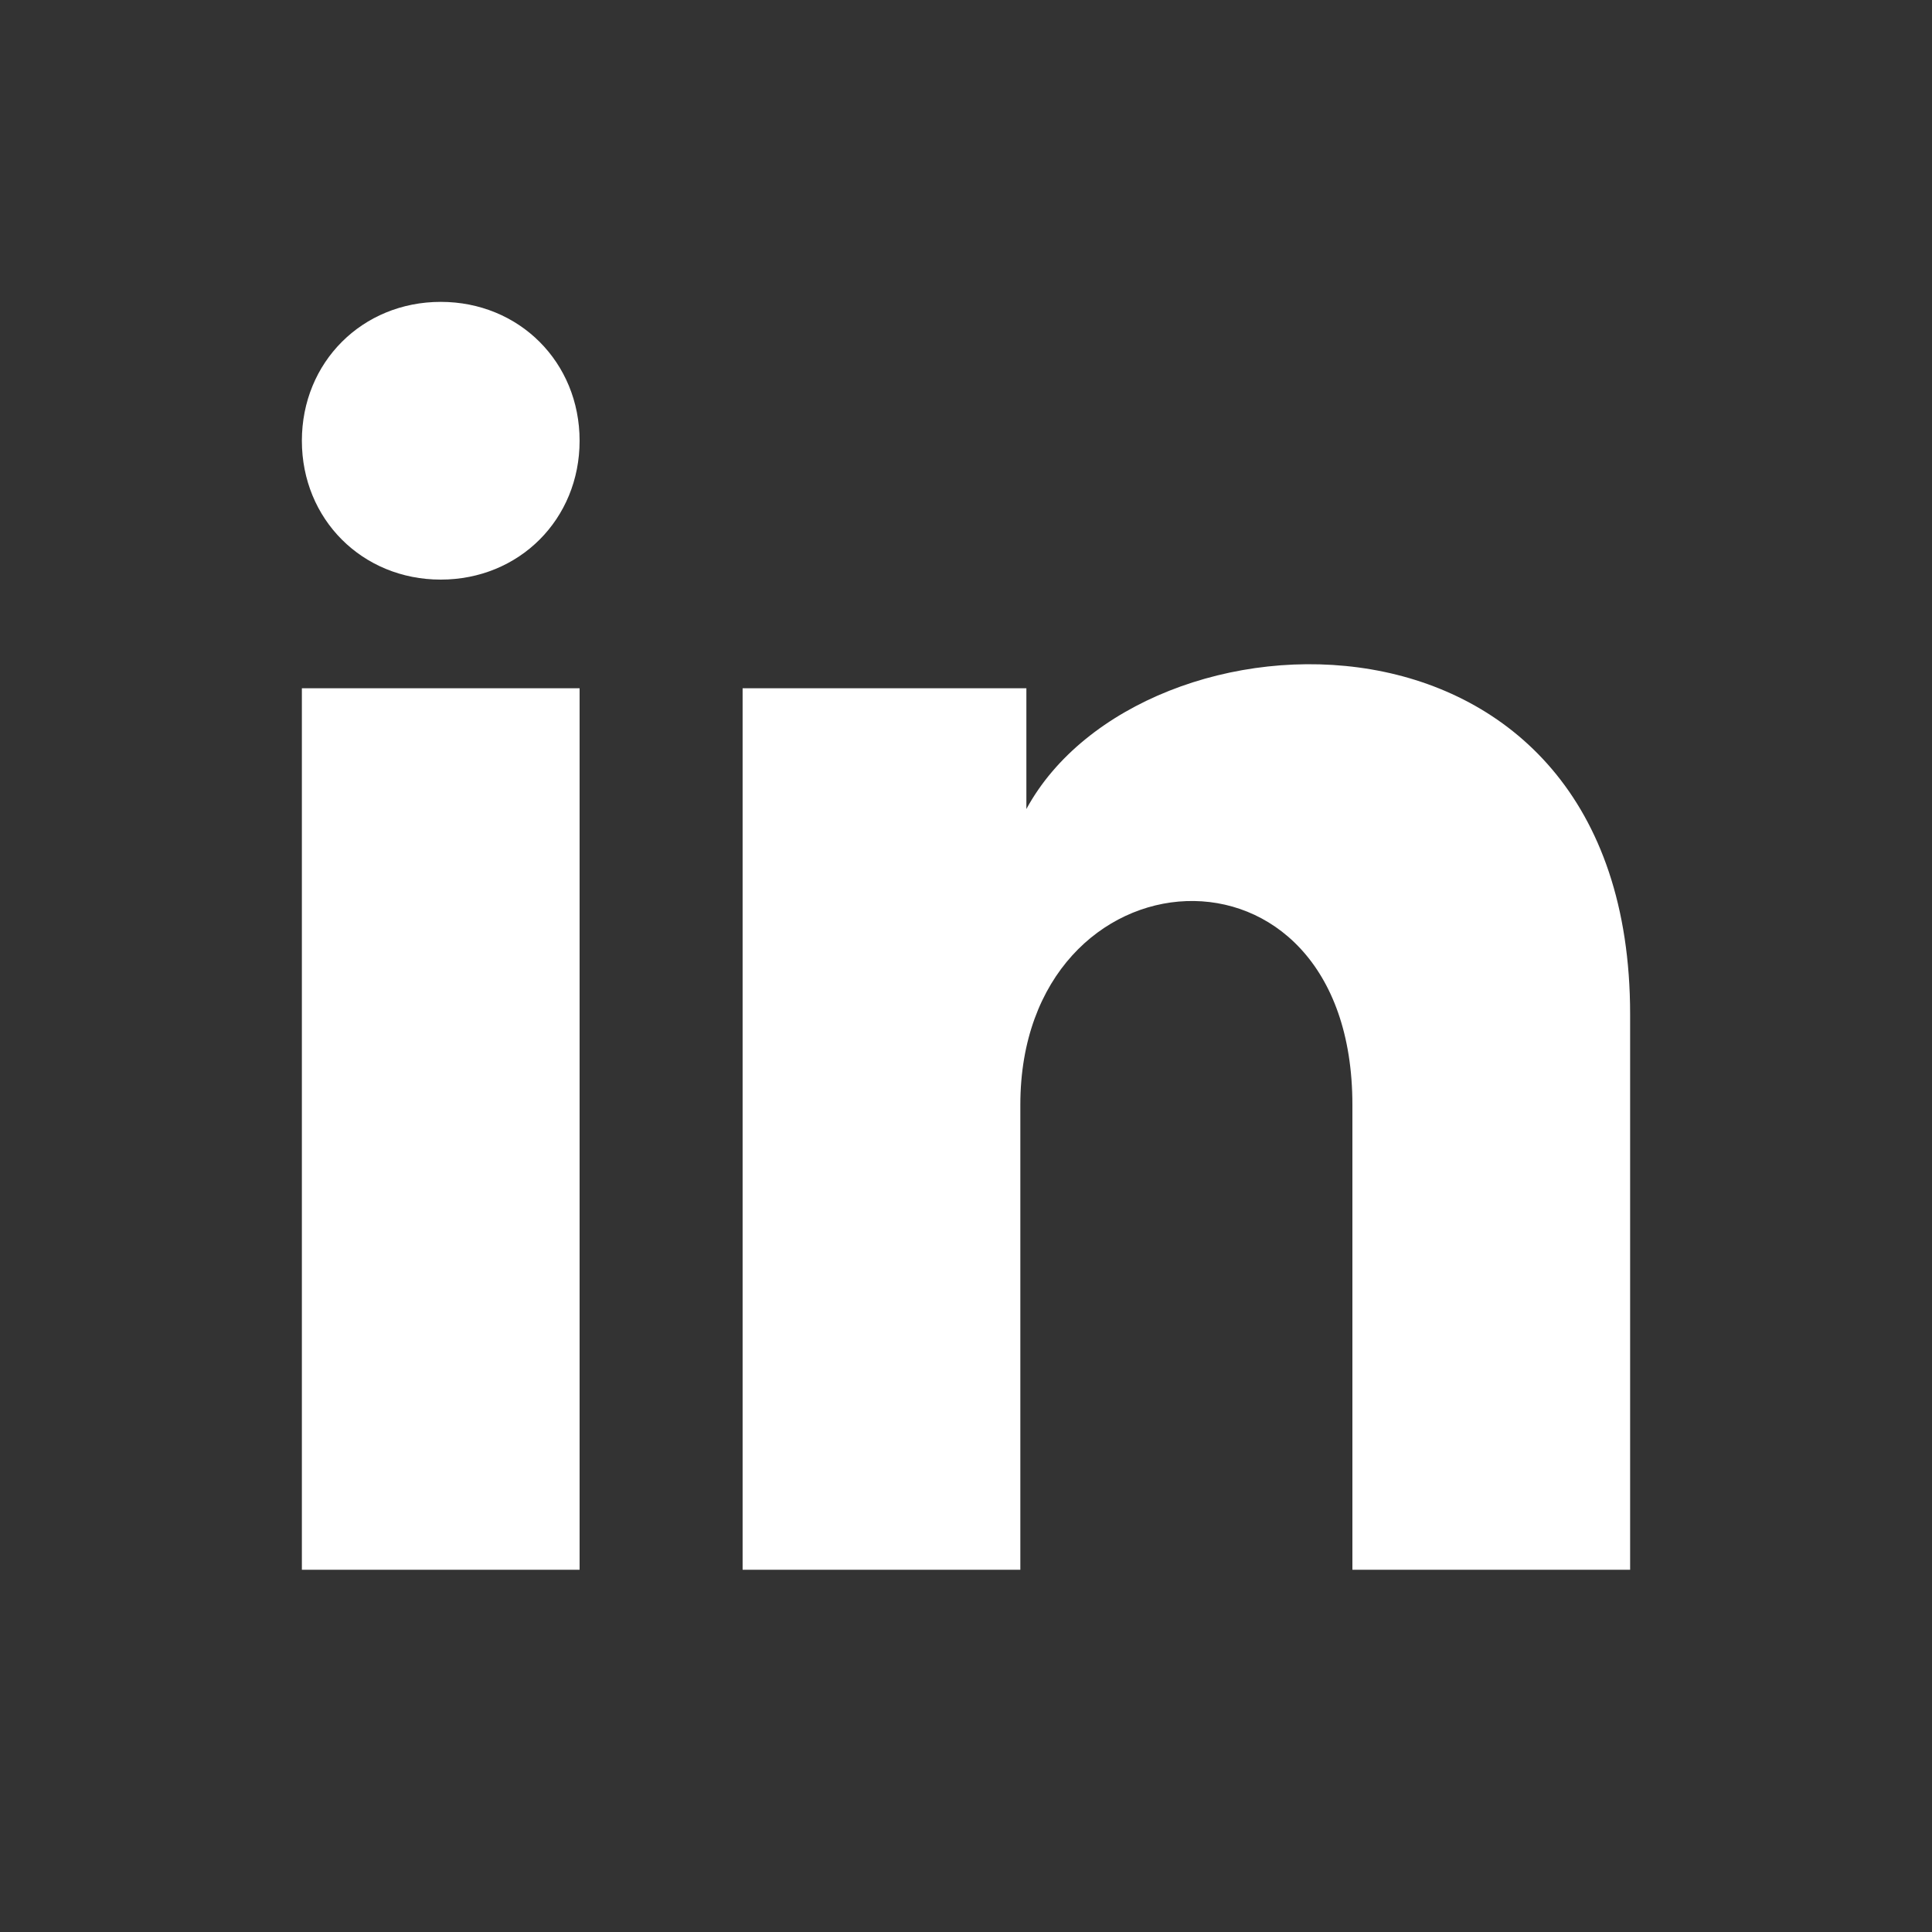    <svg xmlns="http://www.w3.org/2000/svg" fill="#fff" viewBox="0 0 32 32" id="iconLinkedIn">
      <rect x="0" y="0" width="32" height="32" fill="#333333" stroke="none"/>
      <path
        d="M9.6,7.3c0,1.3-1,2.3-2.3,2.3S5,8.6,5,7.3S6,5,7.3,5S9.6,6,9.6,7.3z M9.6,11.4H5V26h4.6V11.4z M16.9,11.4h-4.6V26h4.6v-7.7 c0-4.3,5.5-4.7,5.5,0V26H27v-9.2c0-7.2-8.1-6.9-10-3.4V11.4z" />
    </svg>